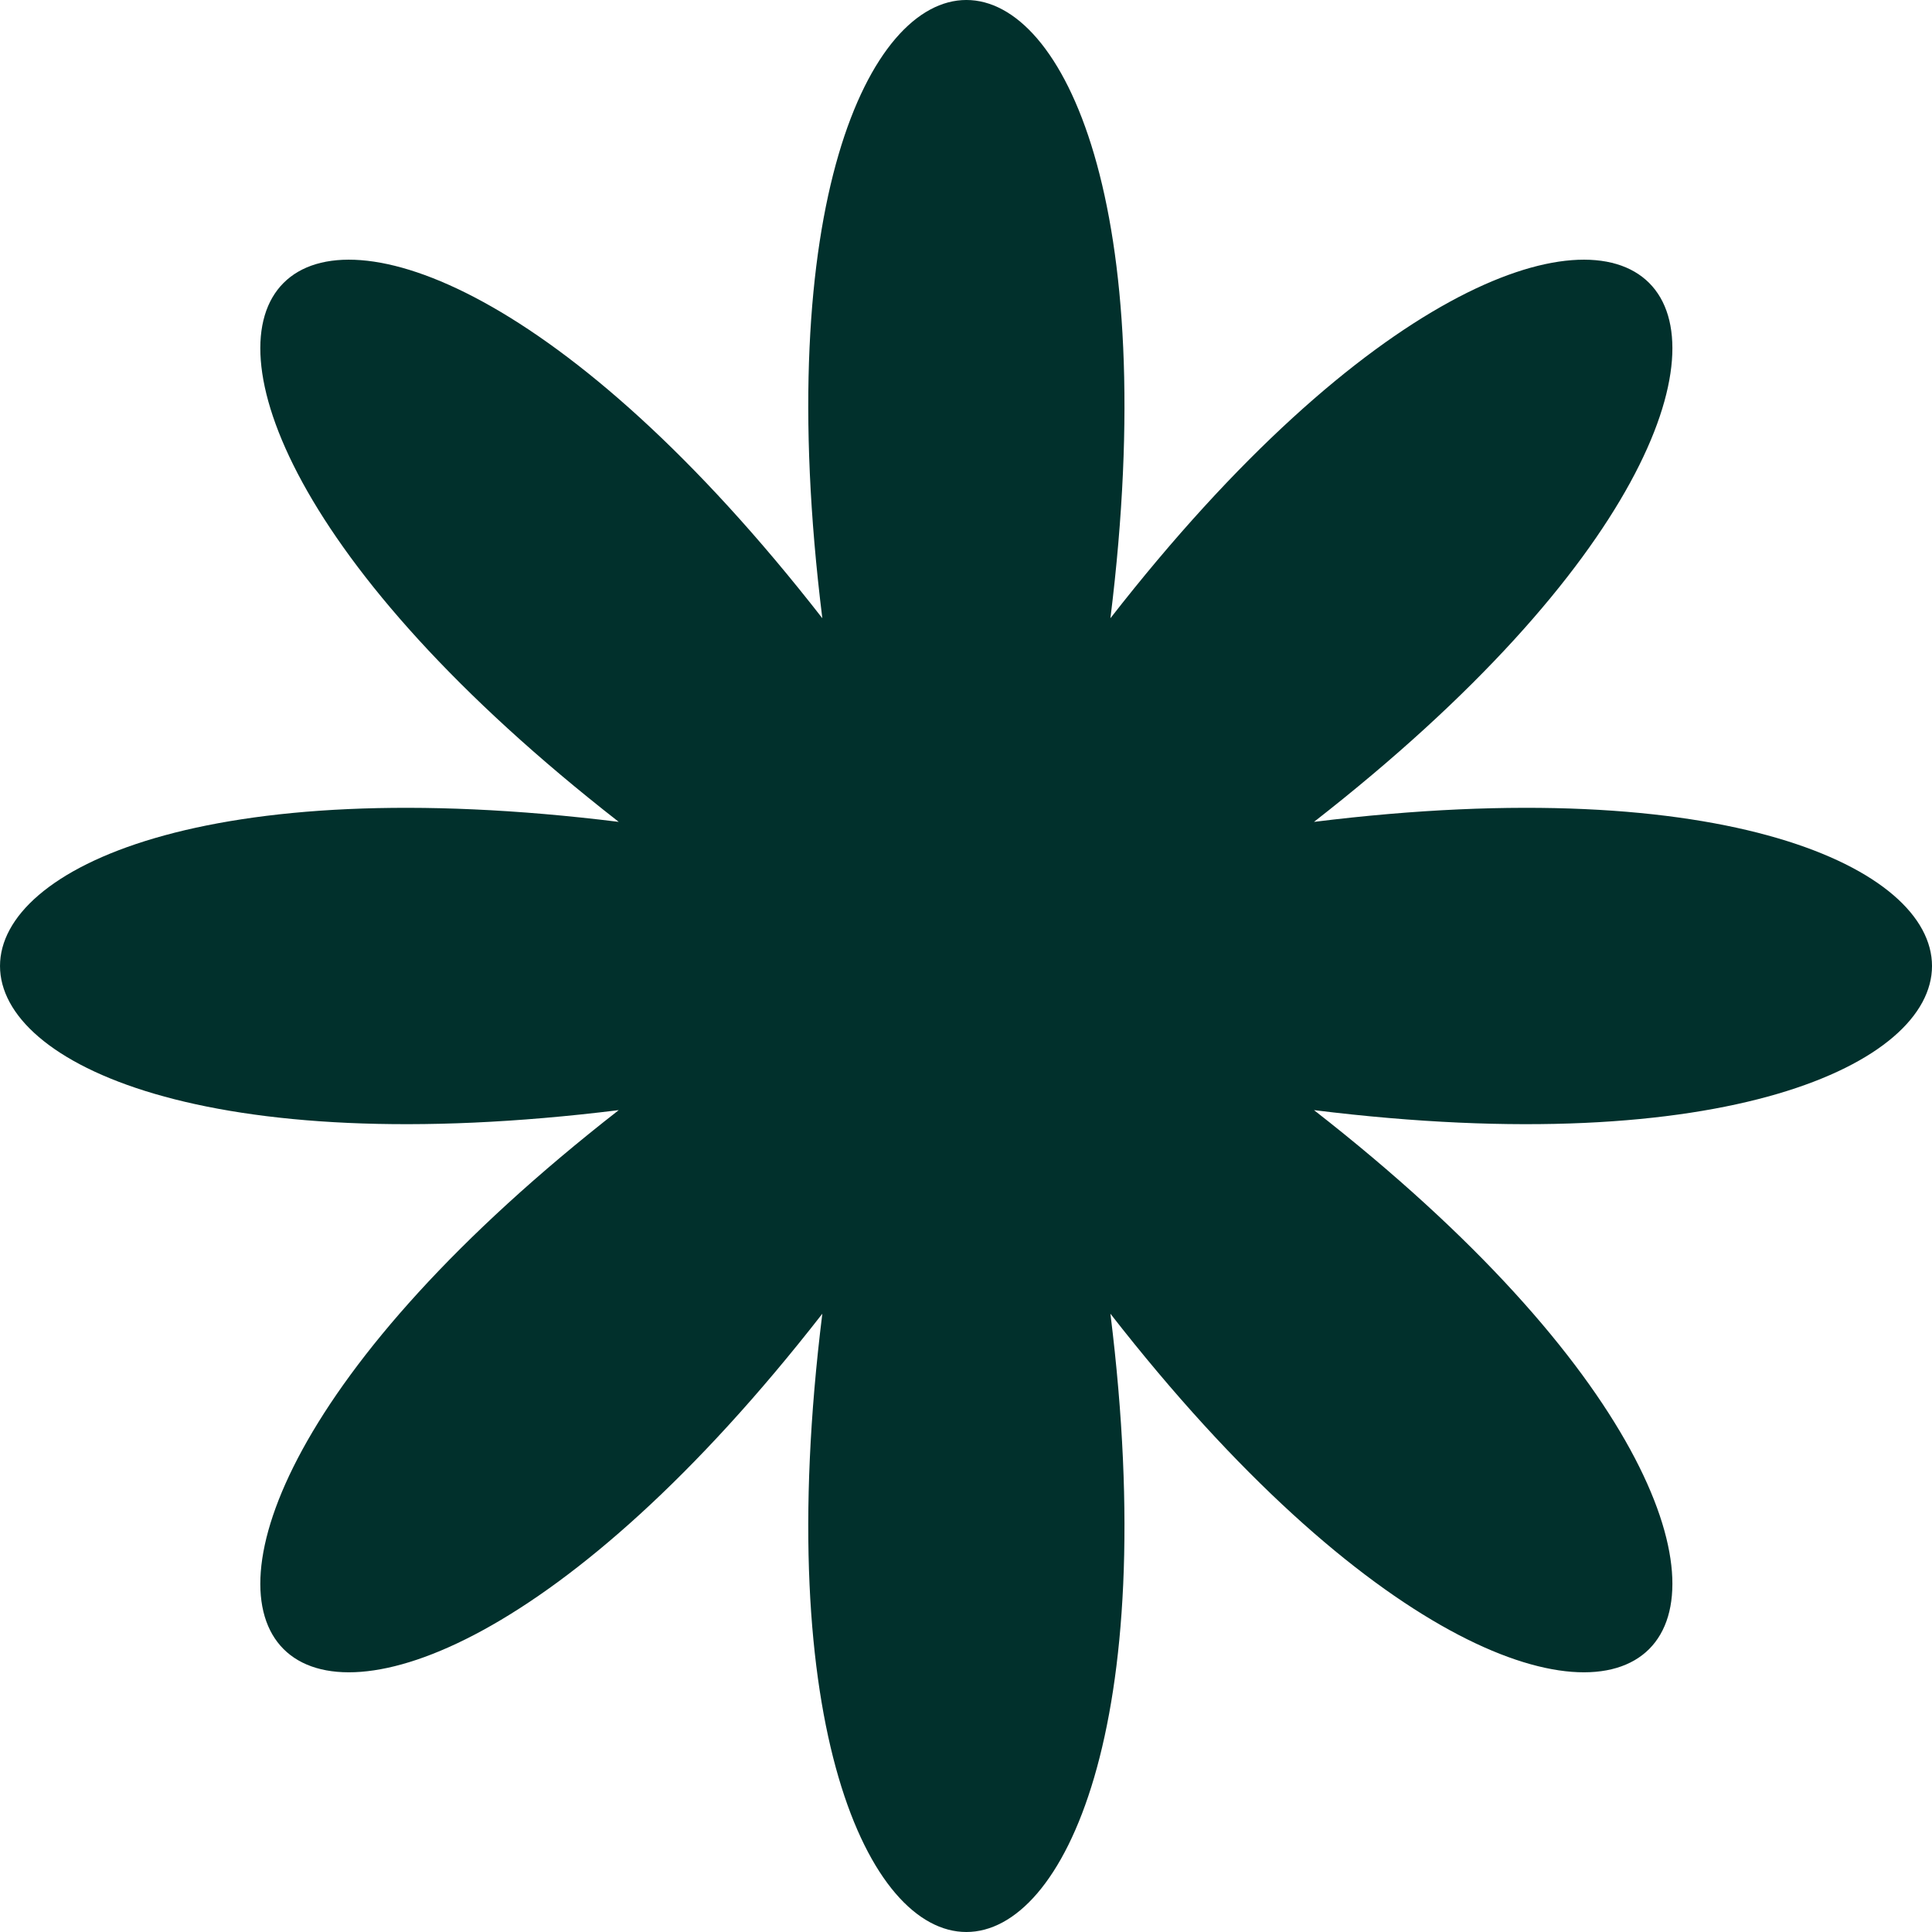 <?xml version="1.0" encoding="UTF-8"?> <svg xmlns="http://www.w3.org/2000/svg" width="52" height="52" viewBox="0 0 52 52" fill="none"> <g clip-path="url(#clip0_38_307)"> <path d="M16.654 29.879C-0.973 43.62 8.396 52.993 22.133 35.359C19.38 57.547 32.64 57.547 29.887 35.359C43.623 52.993 52.992 43.62 35.366 29.879C57.545 32.632 57.545 19.368 35.366 22.121C52.992 8.38 43.623 -0.993 29.887 16.64C32.64 -5.547 19.38 -5.547 22.133 16.64C8.396 -0.993 -0.973 8.38 16.654 22.121C-5.551 19.368 -5.551 32.632 16.654 29.879Z" fill="#01302C"></path> </g> <defs> <clipPath id="clip0_38_307"> <rect width="52" height="52" fill="white"></rect> </clipPath> </defs> </svg> 